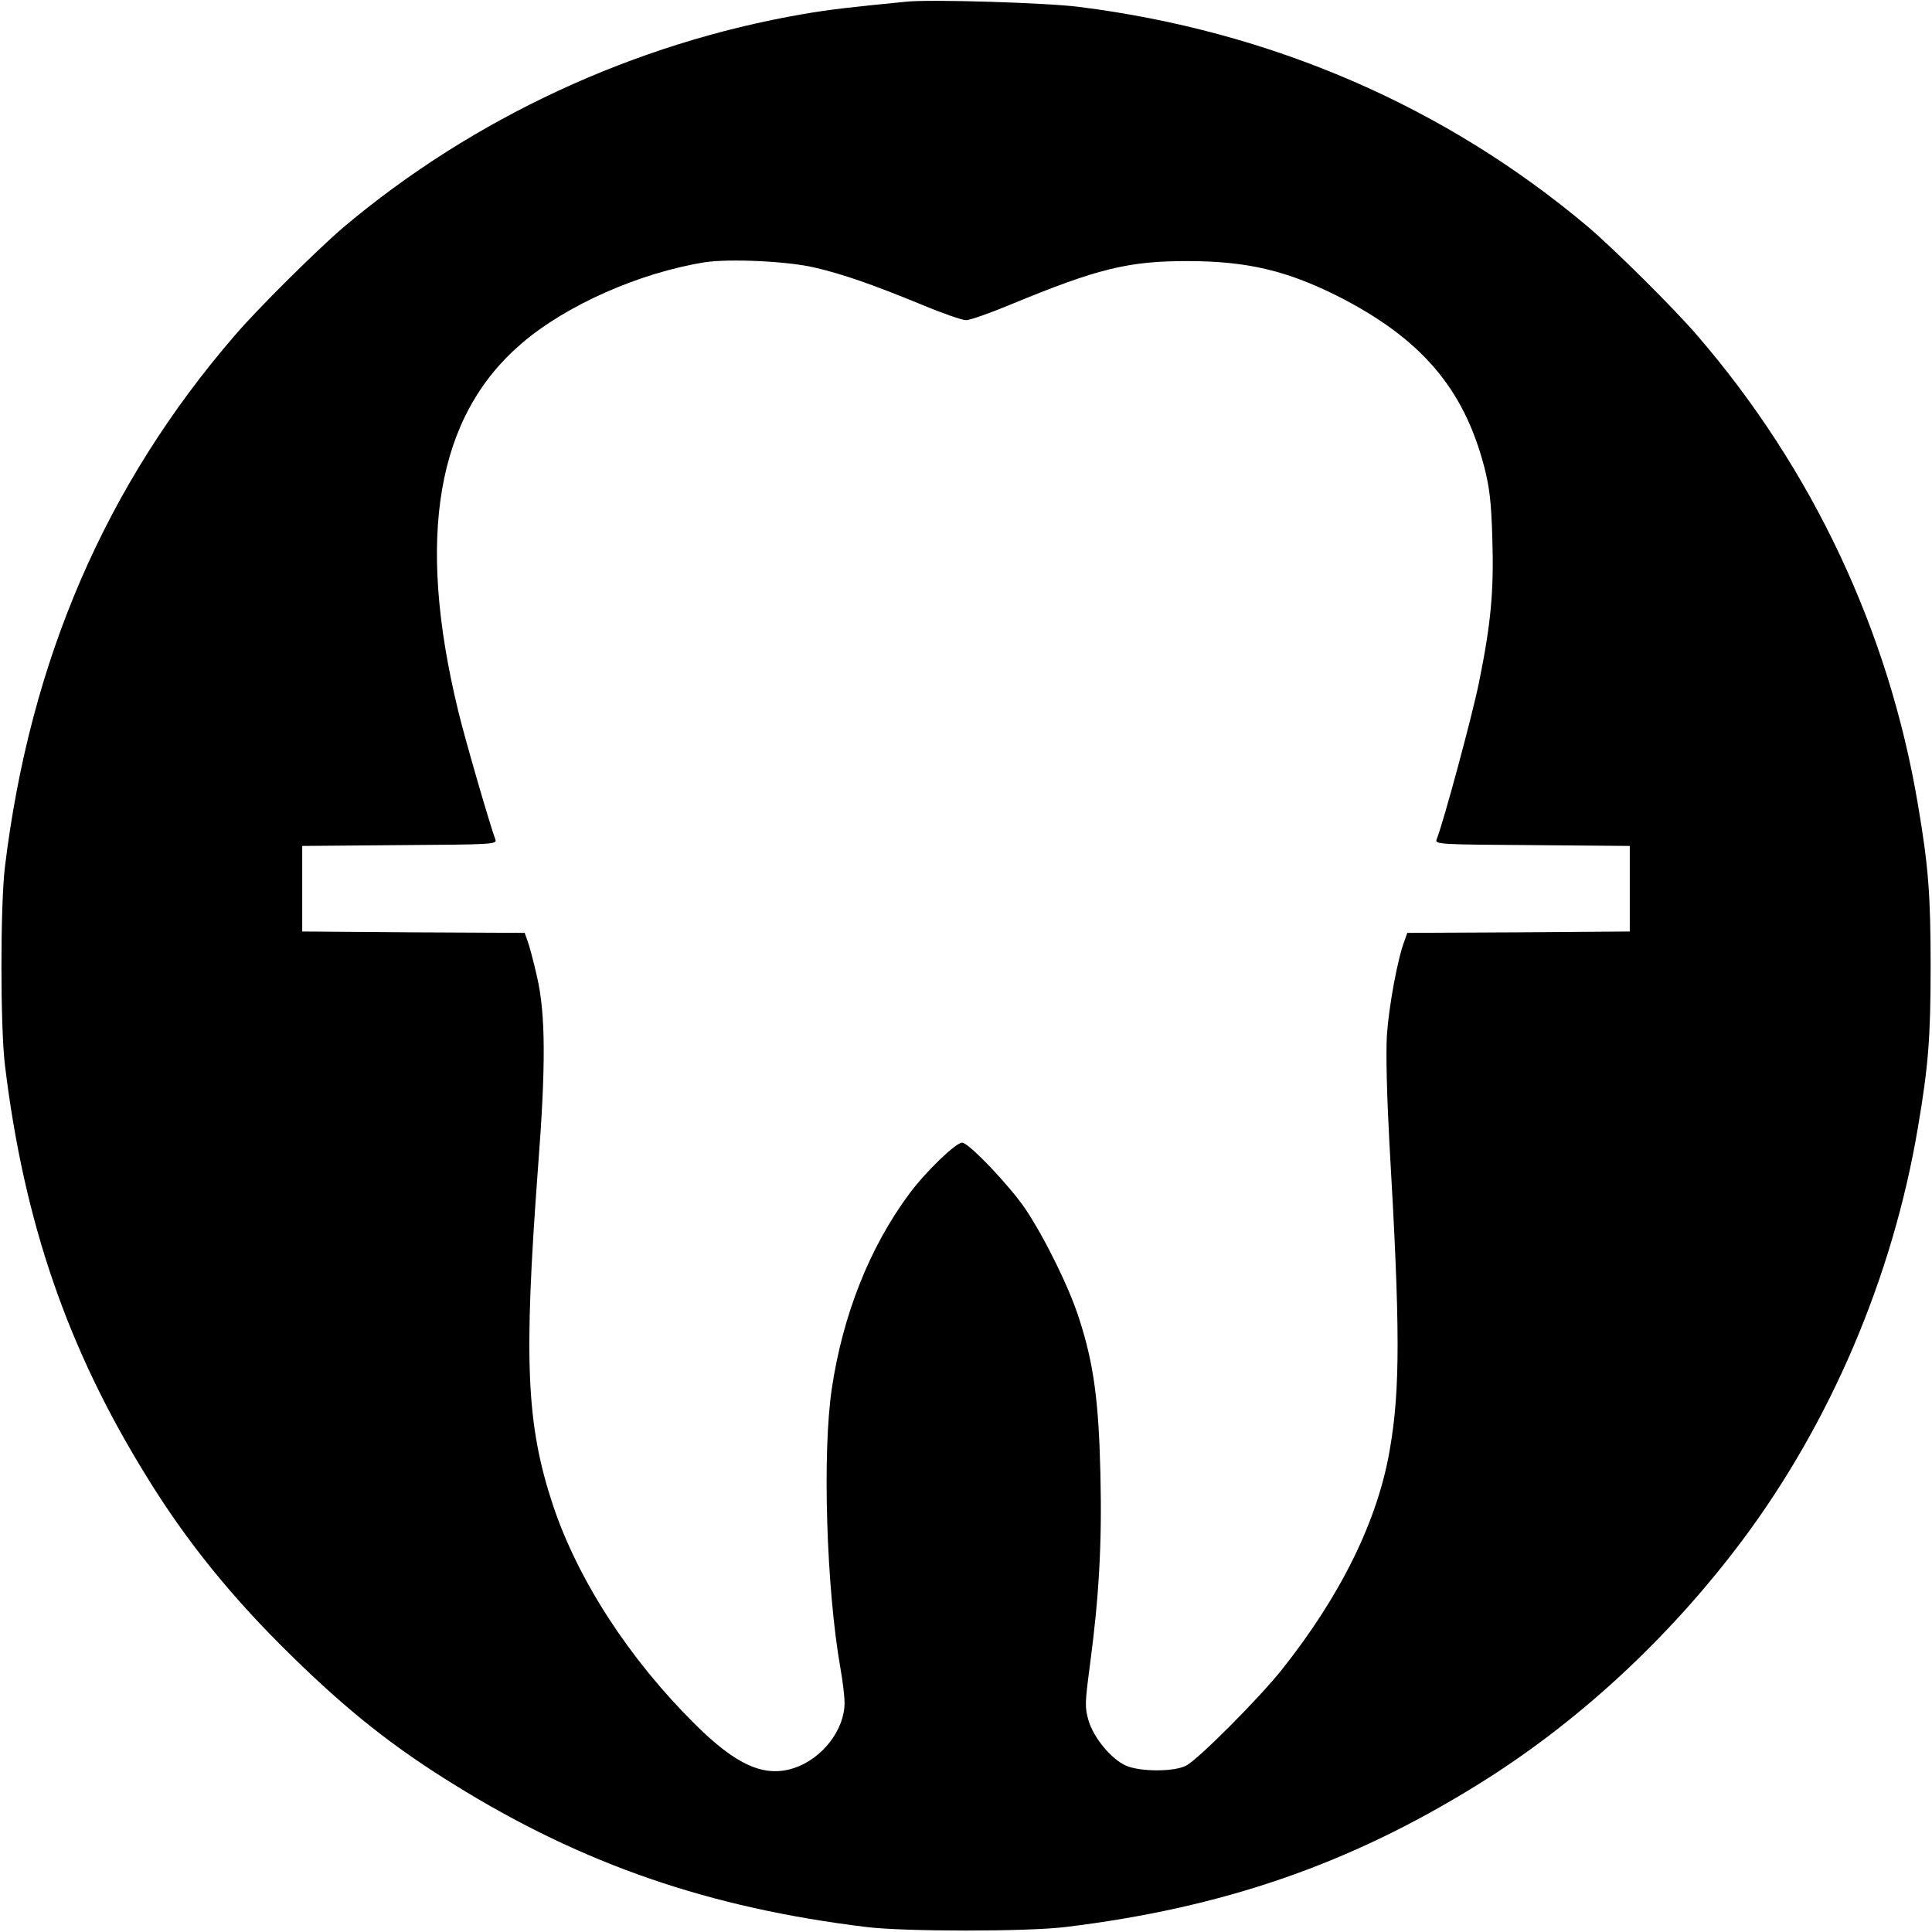 <?xml version="1.0" standalone="no"?>
<!DOCTYPE svg PUBLIC "-//W3C//DTD SVG 20010904//EN"
 "http://www.w3.org/TR/2001/REC-SVG-20010904/DTD/svg10.dtd">
<svg version="1.0" xmlns="http://www.w3.org/2000/svg"
 width="700pt" height="700pt" viewBox="0 0 700 700"
 preserveAspectRatio="xMidYMid meet">
<g transform="translate(0,700) scale(0.1,-0.1)"
fill="#000000" stroke="none">
<path d="M3285 6994 c-203 -20 -276 -28 -375 -45 -610 -105 -1195 -376 -1665
-772 -95 -81 -310 -294 -394 -392 -468 -542 -742 -1176 -833 -1925 -17 -137
-17 -583 0 -720 69 -569 227 -1028 514 -1491 145 -236 311 -440 525 -649 204
-200 371 -332 592 -468 463 -287 922 -445 1491 -514 137 -17 583 -17 720 0
569 69 1028 227 1491 514 360 222 692 528 958 882 323 430 549 960 640 1501
38 223 46 327 46 585 0 258 -8 362 -46 585 -105 627 -382 1216 -800 1700 -84
98 -299 311 -394 392 -518 437 -1148 710 -1845 798 -117 15 -536 28 -625 19z
m-335 -963 c104 -24 212 -62 390 -135 74 -31 146 -56 160 -56 14 0 86 25 160
56 319 132 431 159 650 158 211 -1 352 -35 533 -125 303 -153 459 -333 534
-618 20 -77 26 -128 30 -262 6 -190 -5 -308 -48 -520 -24 -119 -128 -505 -154
-571 -7 -17 15 -18 346 -20 l354 -3 0 -155 0 -155 -403 -3 -403 -2 -10 -28
c-25 -64 -57 -238 -64 -343 -4 -71 0 -219 9 -389 39 -668 40 -894 1 -1115 -44
-256 -178 -527 -391 -795 -83 -104 -301 -323 -346 -347 -43 -23 -167 -23 -219
0 -53 24 -116 100 -135 163 -14 49 -13 64 5 201 33 247 44 441 38 693 -6 262
-24 399 -77 562 -35 111 -124 292 -195 398 -56 83 -205 240 -229 240 -23 0
-133 -106 -192 -186 -143 -193 -240 -437 -280 -704 -35 -232 -20 -725 31
-1014 8 -45 15 -101 15 -126 0 -98 -81 -202 -183 -236 -107 -35 -208 9 -359
159 -239 237 -424 523 -514 792 -97 292 -107 522 -55 1220 29 374 28 559 -3
695 -13 58 -29 117 -35 132 l-10 28 -403 2 -403 3 0 155 0 155 354 3 c331 2
353 3 346 20 -19 50 -110 363 -135 467 -153 630 -78 1066 228 1329 162 140
429 258 667 296 89 13 296 4 395 -19z"/>
</g>
</svg>
